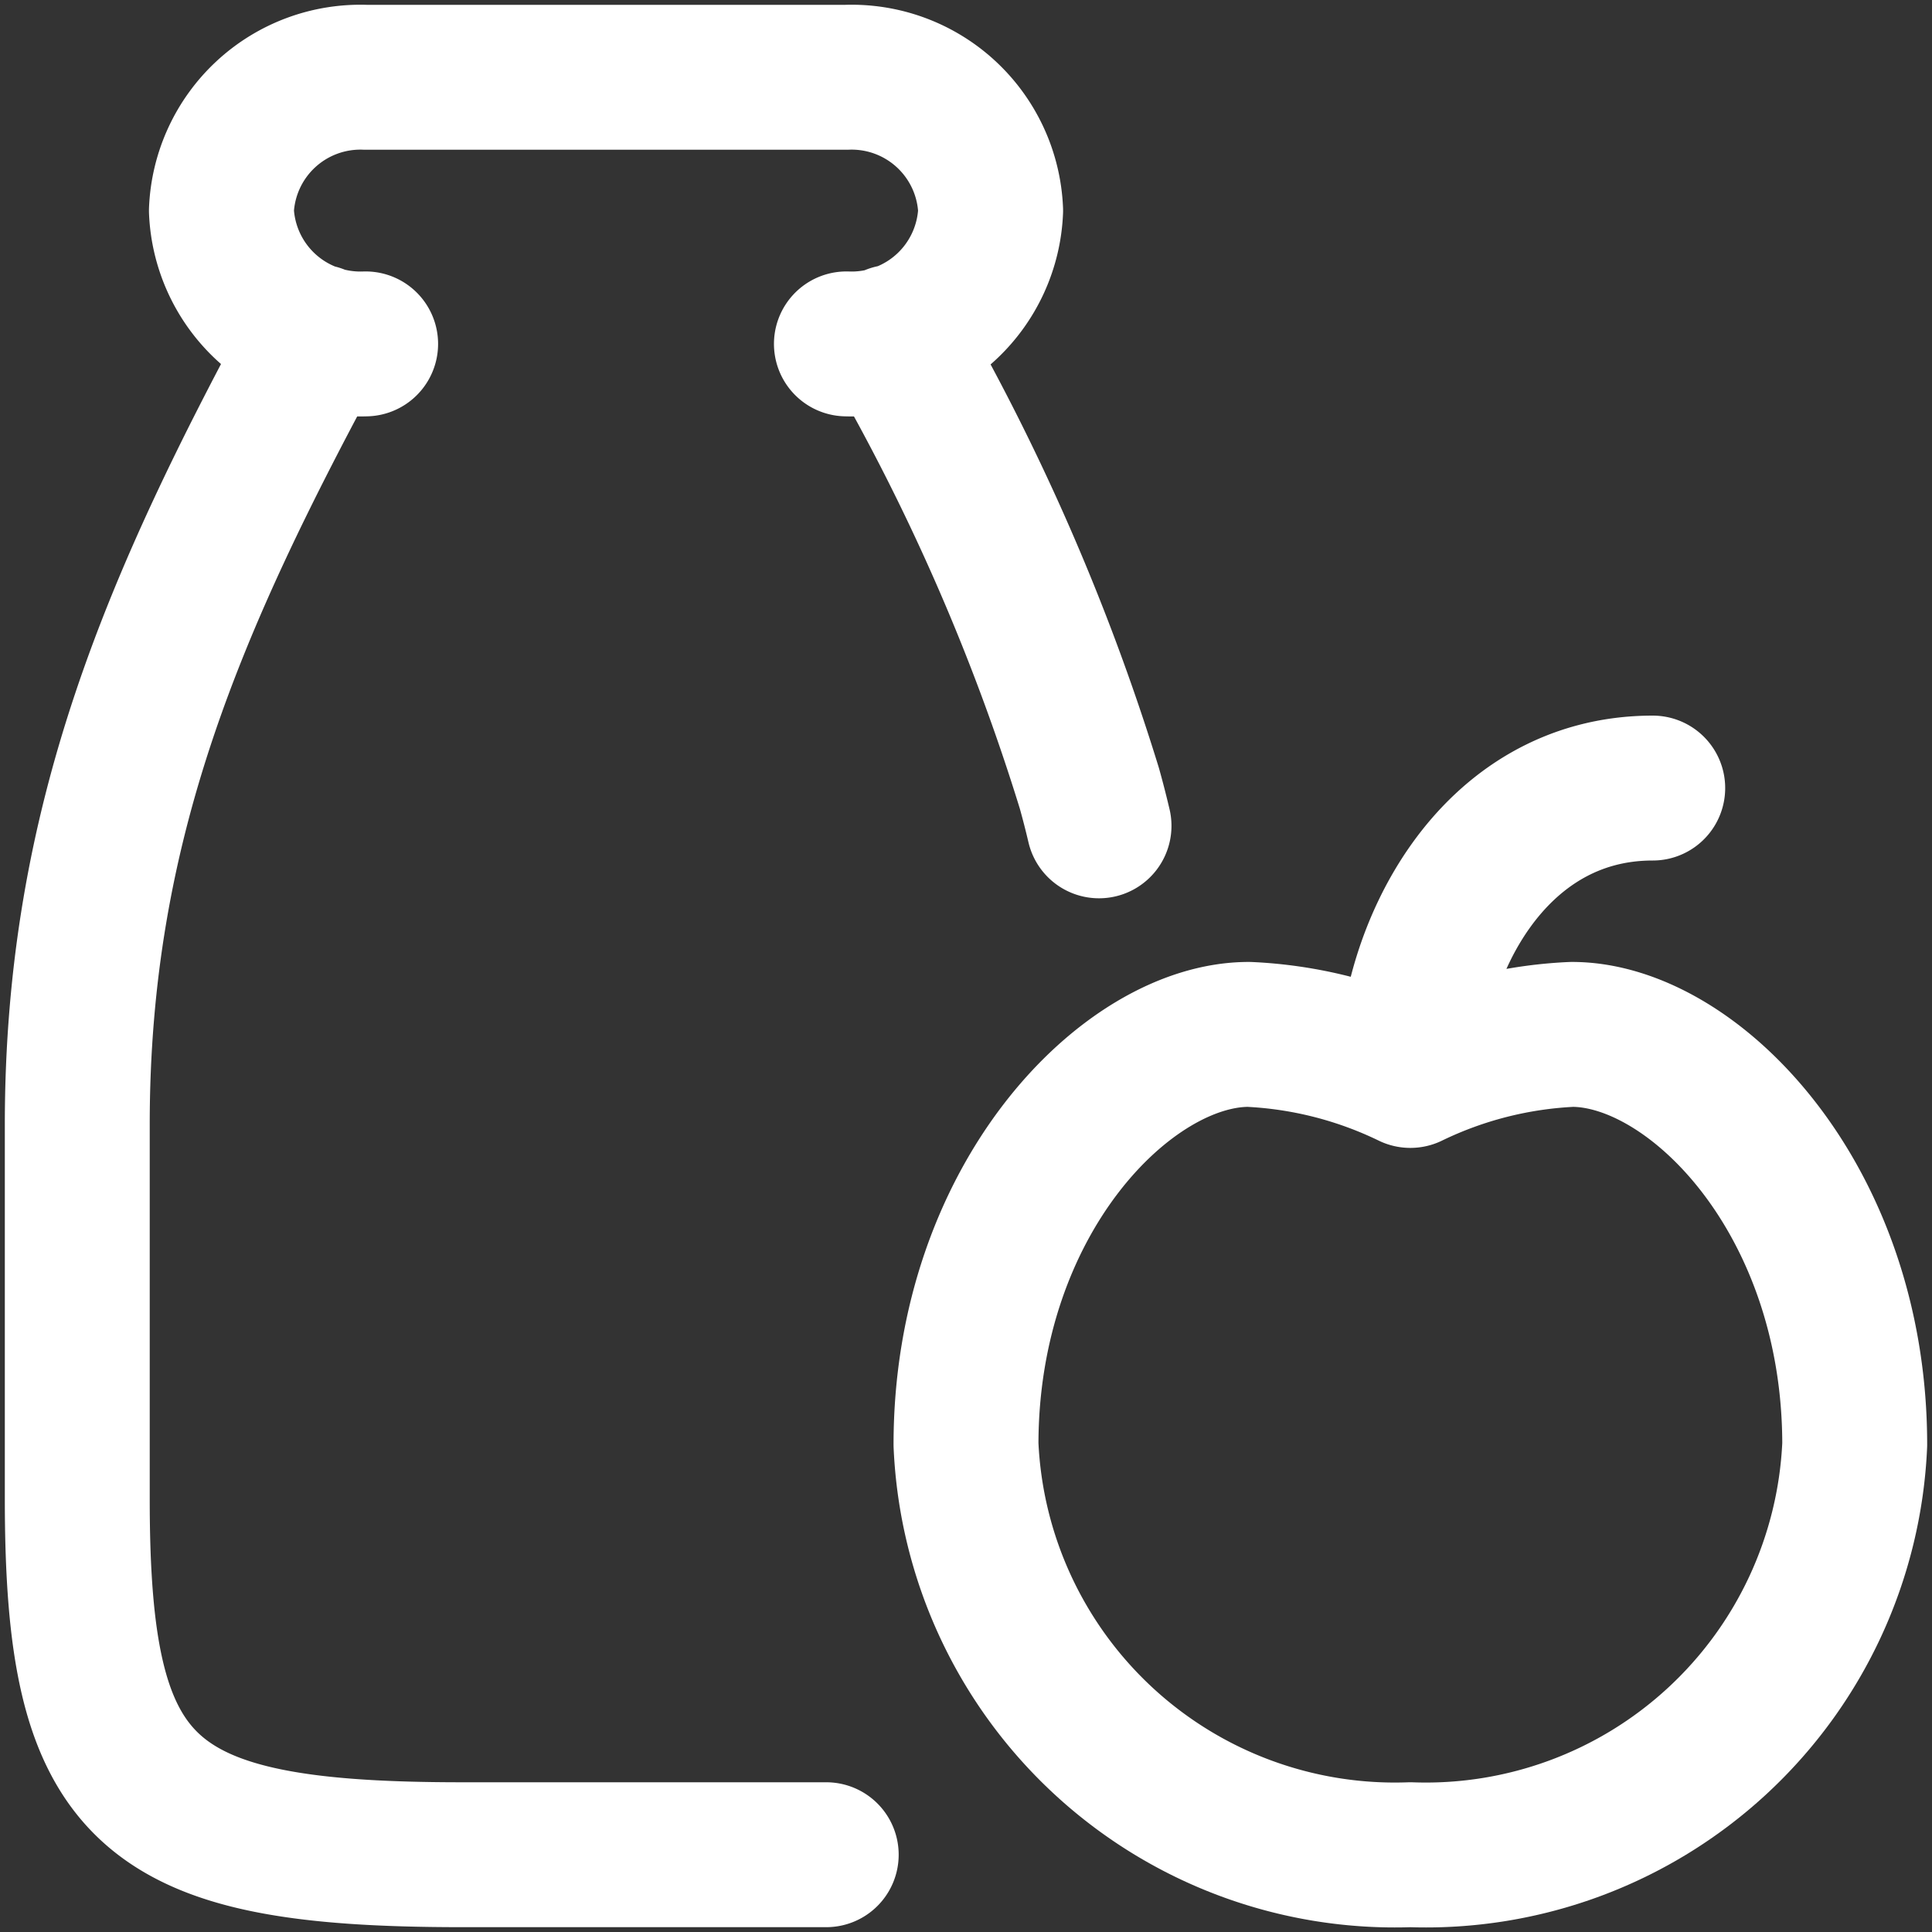 <svg xmlns="http://www.w3.org/2000/svg" xmlns:xlink="http://www.w3.org/1999/xlink" width="20" height="20" viewBox="0 0 20 20">
  <rect x="0" y="0" width="20" height="20" fill="#333333" stroke="none"/>
  <defs>
    <clipPath id="clip-path">
      <rect id="Rectangle_7373" data-name="Rectangle 7373" width="20" height="20" transform="translate(3401 -936)" fill="#fff" stroke="#fff" stroke-width="1.5"/>
    </clipPath>
  </defs>
  <g id="Mask_Group_678" data-name="Mask Group 678" transform="translate(-3401 936)" clip-path="url(#clip-path)">
    <g id="vegetarian-food-stroke-rounded_1_" data-name="vegetarian-food-stroke-rounded (1)" transform="translate(3399.939 -937.06)">
      <path id="Path_6501" data-name="Path 6501" d="M15.763,12.275a4.275,4.275,0,0,0-1.673-.425c-1.255,0-2.927,1.7-2.927,4.246a4.444,4.444,0,0,0,4.6,4.246,4.444,4.444,0,0,0,4.6-4.246c0-2.548-1.673-4.246-2.927-4.246A4.275,4.275,0,0,0,15.763,12.275Zm0,0C15.763,11,16.6,9.3,18.272,9.3" transform="translate(-0.102 -0.082)" fill="none" stroke="#fff" stroke-linecap="round" stroke-linejoin="round" stroke-width="1.5"/>
      <path id="Path_6502" data-name="Path 6502" d="M9.823,4.62a1.44,1.44,0,0,0,1.493-1.38A1.44,1.44,0,0,0,9.823,1.86H4.846A1.44,1.44,0,0,0,3.353,3.24,1.44,1.44,0,0,0,4.846,4.62M10.3,4.55A22.663,22.663,0,0,1,12.338,9.22q.054.193.1.389M9.614,20.26H5.842c-3.294,0-3.981-.635-3.981-3.68V12.7c0-3.128,1.01-5.42,2.488-8.153" fill="none" stroke="#fff" stroke-linecap="round" stroke-linejoin="round" stroke-width="1.5"/>
    </g>
  </g>
</svg>
